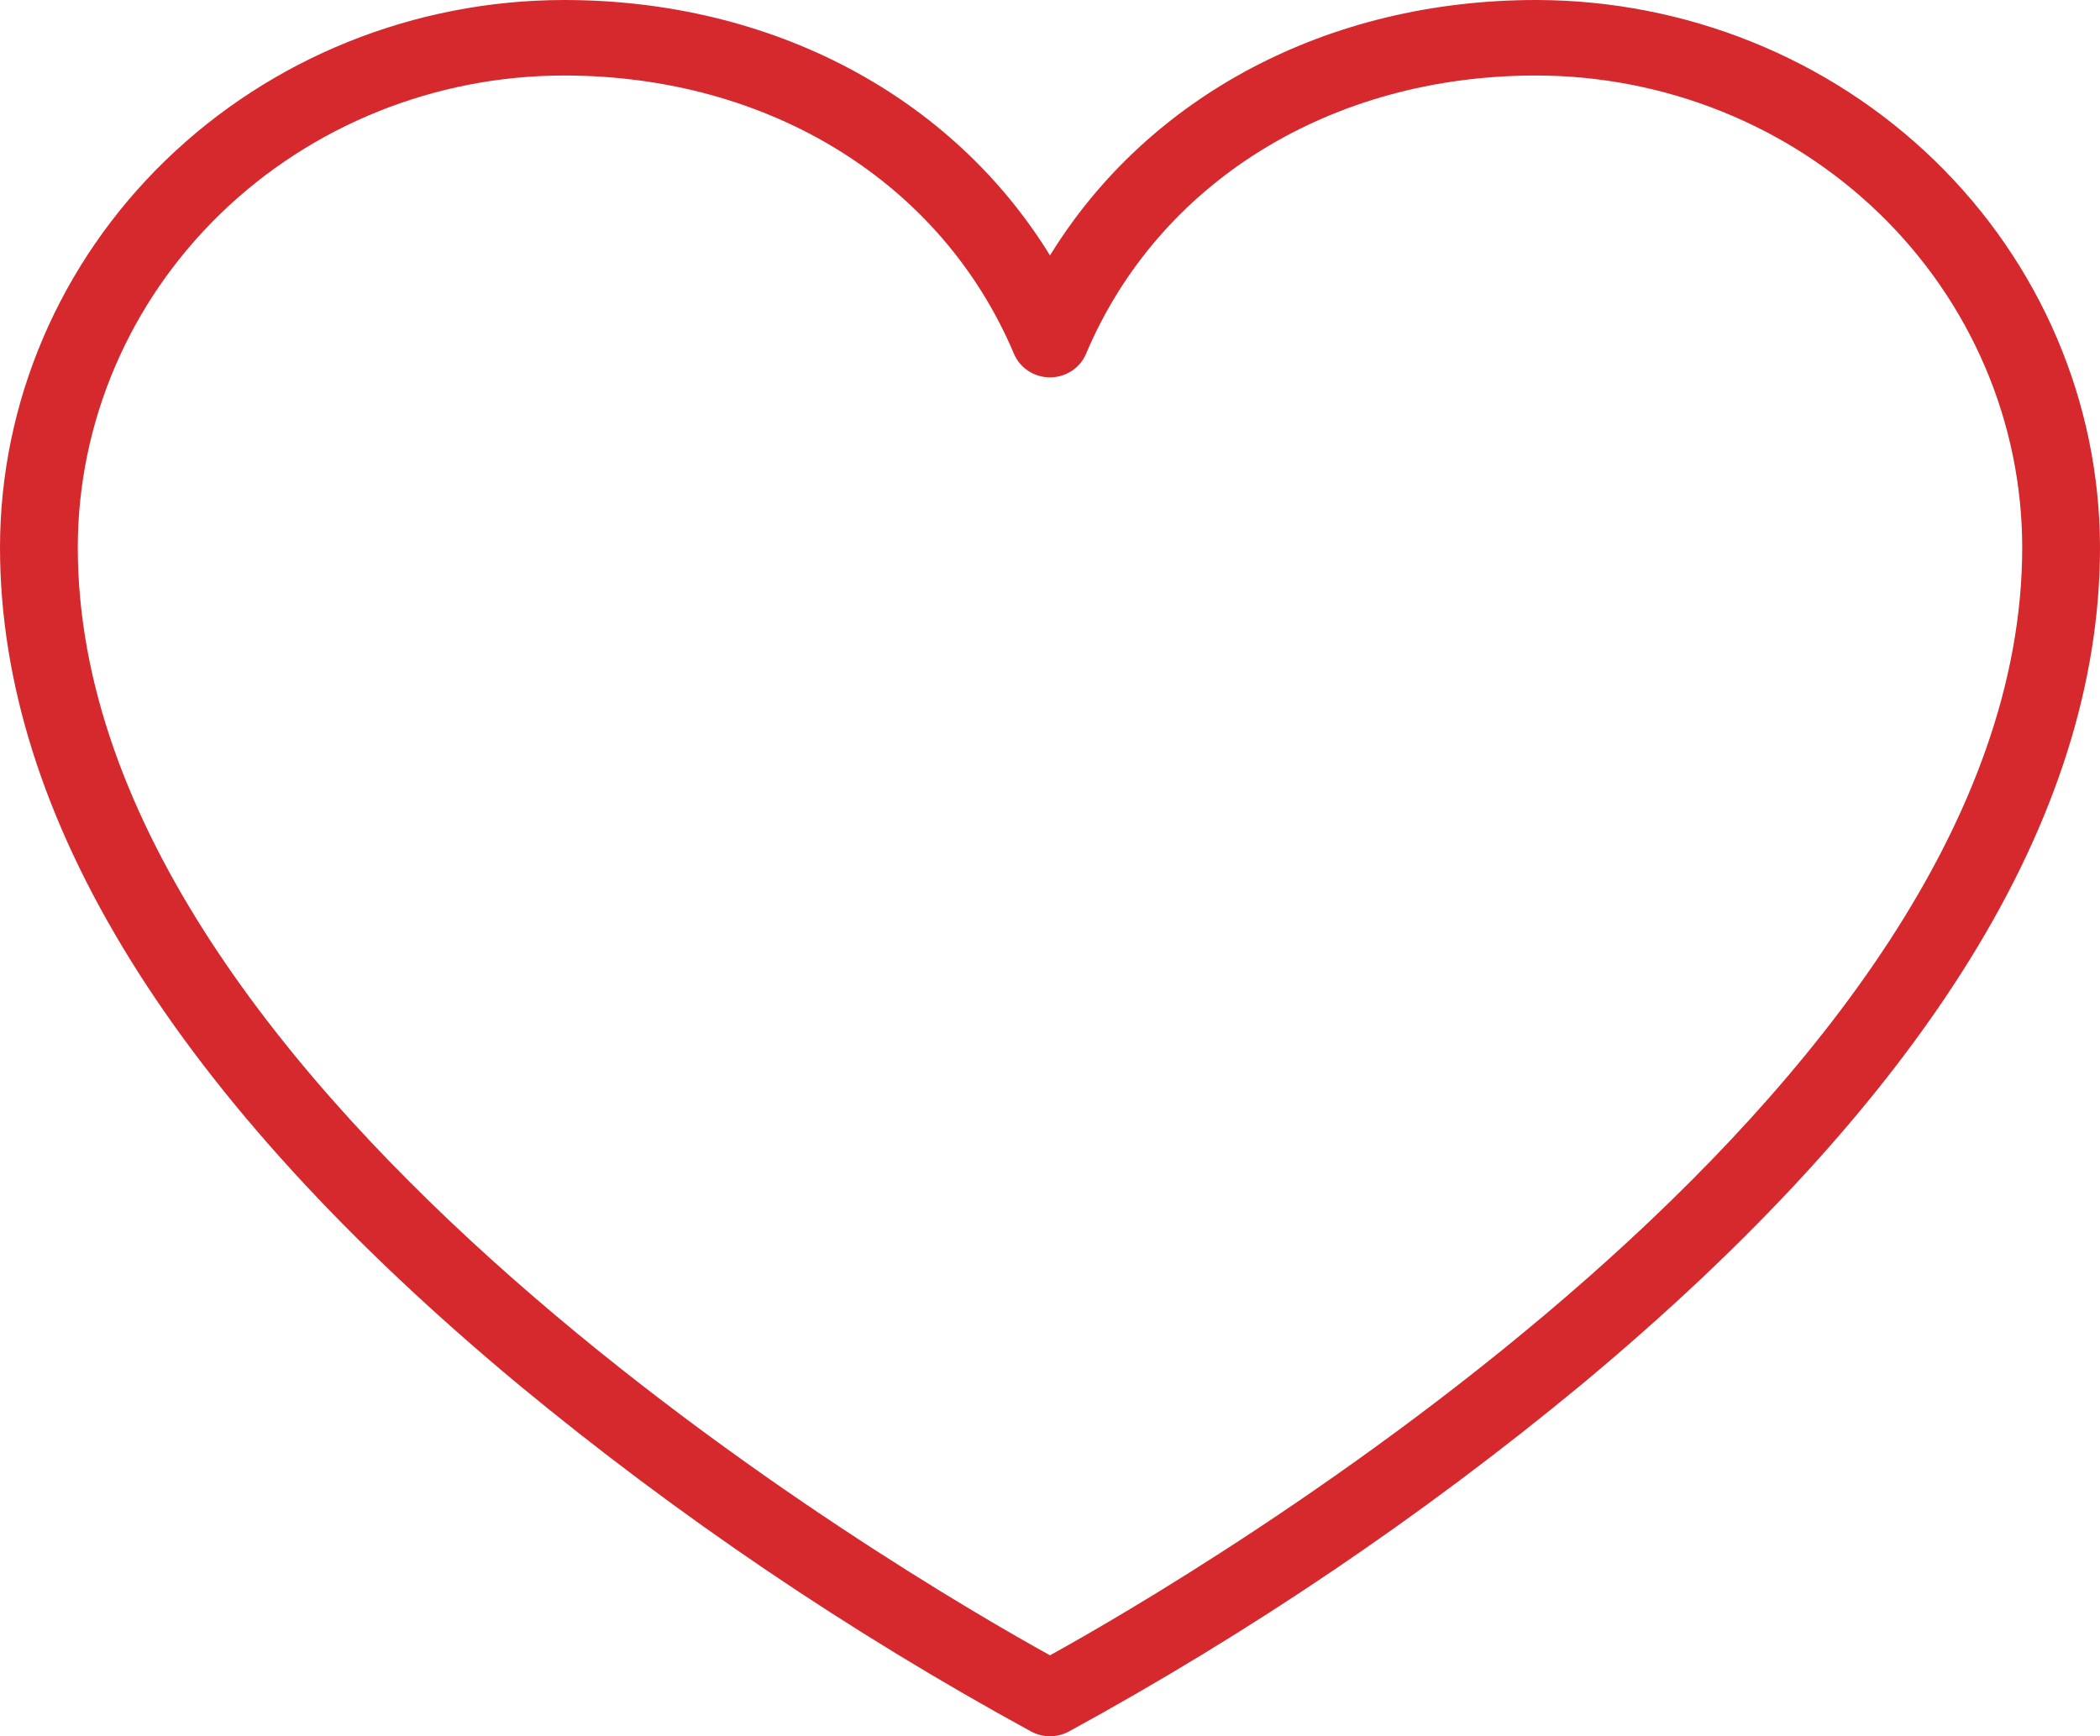 <?xml version="1.0" encoding="UTF-8"?>
<svg xmlns="http://www.w3.org/2000/svg" width="52" height="43" viewBox="0 0 52 43" fill="none">
  <path d="M38.037 0C32.876 0 28.427 2.381 26 6.326C23.573 2.381 19.124 0 13.963 0C10.261 0.004 6.712 1.434 4.095 3.975C1.477 6.516 0.004 9.961 0 13.554C0 20.236 4.333 27.218 12.856 34.304C16.791 37.555 21.039 40.429 25.543 42.888C25.683 42.961 25.84 43 26 43C26.16 43 26.317 42.961 26.457 42.888C30.961 40.429 35.209 37.555 39.144 34.304C47.667 27.218 52 20.236 52 13.554C51.995 9.961 50.523 6.516 47.905 3.975C45.288 1.434 41.739 0.004 38.037 0ZM26 40.995C22.63 39.135 1.926 27.125 1.926 13.554C1.93 10.457 3.199 7.487 5.456 5.296C7.712 3.106 10.772 1.873 13.963 1.87C19.045 1.87 23.316 4.513 25.109 8.766C25.182 8.937 25.305 9.084 25.464 9.187C25.622 9.29 25.809 9.346 26 9.346C26.191 9.346 26.378 9.29 26.536 9.187C26.695 9.084 26.818 8.937 26.891 8.766C28.684 4.513 32.955 1.87 38.037 1.87C41.228 1.873 44.288 3.106 46.544 5.296C48.801 7.487 50.07 10.457 50.074 13.554C50.074 27.109 29.37 39.135 26 40.995Z" fill="#D6292D"></path>
</svg>
